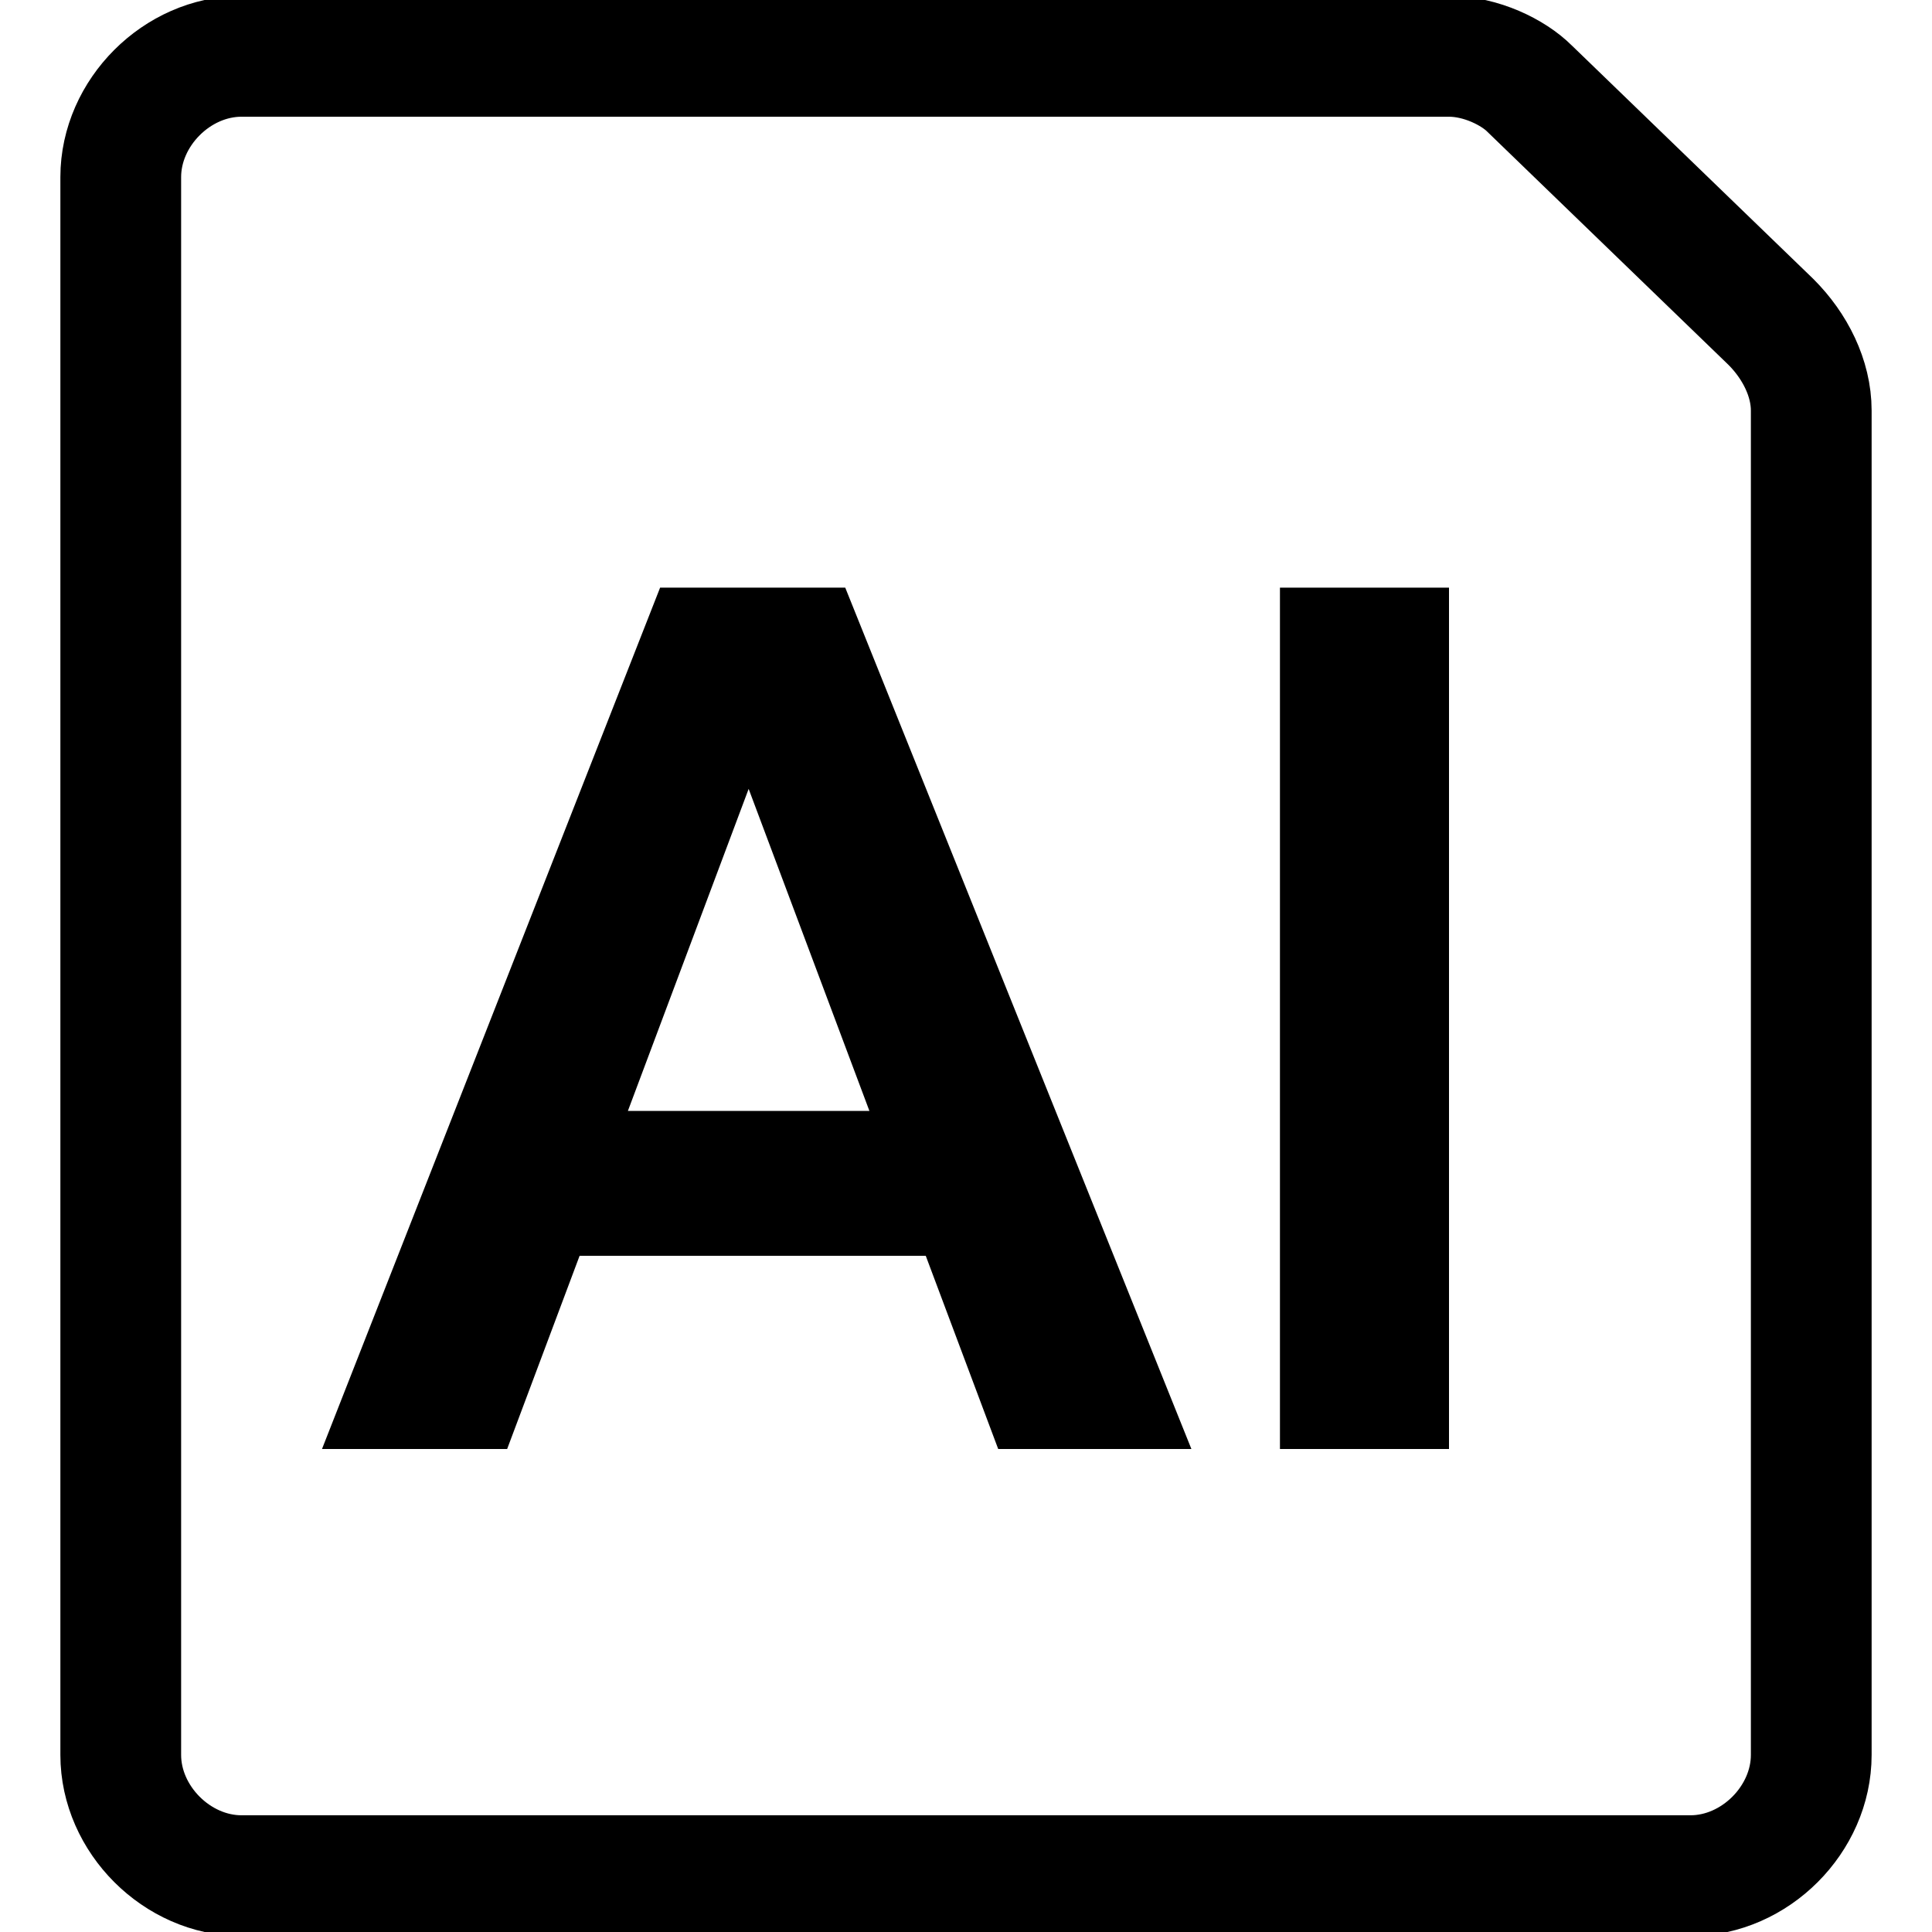 <?xml version="1.0" encoding="utf-8"?>
<!-- Generator: Adobe Illustrator 27.5.0, SVG Export Plug-In . SVG Version: 6.00 Build 0)  -->
<svg version="1.1" id="Layer_1" xmlns="http://www.w3.org/2000/svg" xmlns:xlink="http://www.w3.org/1999/xlink" x="0px" y="0px"
	 viewBox="0 0 48 48" style="enable-background:new 0 0 48 48;" xml:space="preserve">
<style type="text/css">
	.st0{fill:none;stroke:#000000;stroke-width:1.5;stroke-linecap:round;stroke-linejoin:round;stroke-miterlimit:8;}
	.st1{enable-background:new    ;}
</style>
<g transform="matrix(2,0,0,2,0,0)">
	<g>
		<path class="st0" d="M22.5,21.8c0,0.8-0.7,1.5-1.5,1.5H3c-0.8,0-1.5-0.7-1.5-1.5V2.2c0-0.8,0.7-1.5,1.5-1.5h15
			c0.4,0,0.8,0.2,1,0.4l3,2.9c0.3,0.3,0.5,0.7,0.5,1.1V21.8z"/>
		<g class="st1">
			<path d="M14.8,18h-2.4l-0.9-2.4H7.2L6.3,18H4L8.2,7.3h2.3L14.8,18z M10.8,13.8l-1.5-4l-1.5,4H10.8z"/>
			<path d="M15.9,18V7.3H18V18H15.9z"/>
		</g>
	</g>
</g>
</svg>
